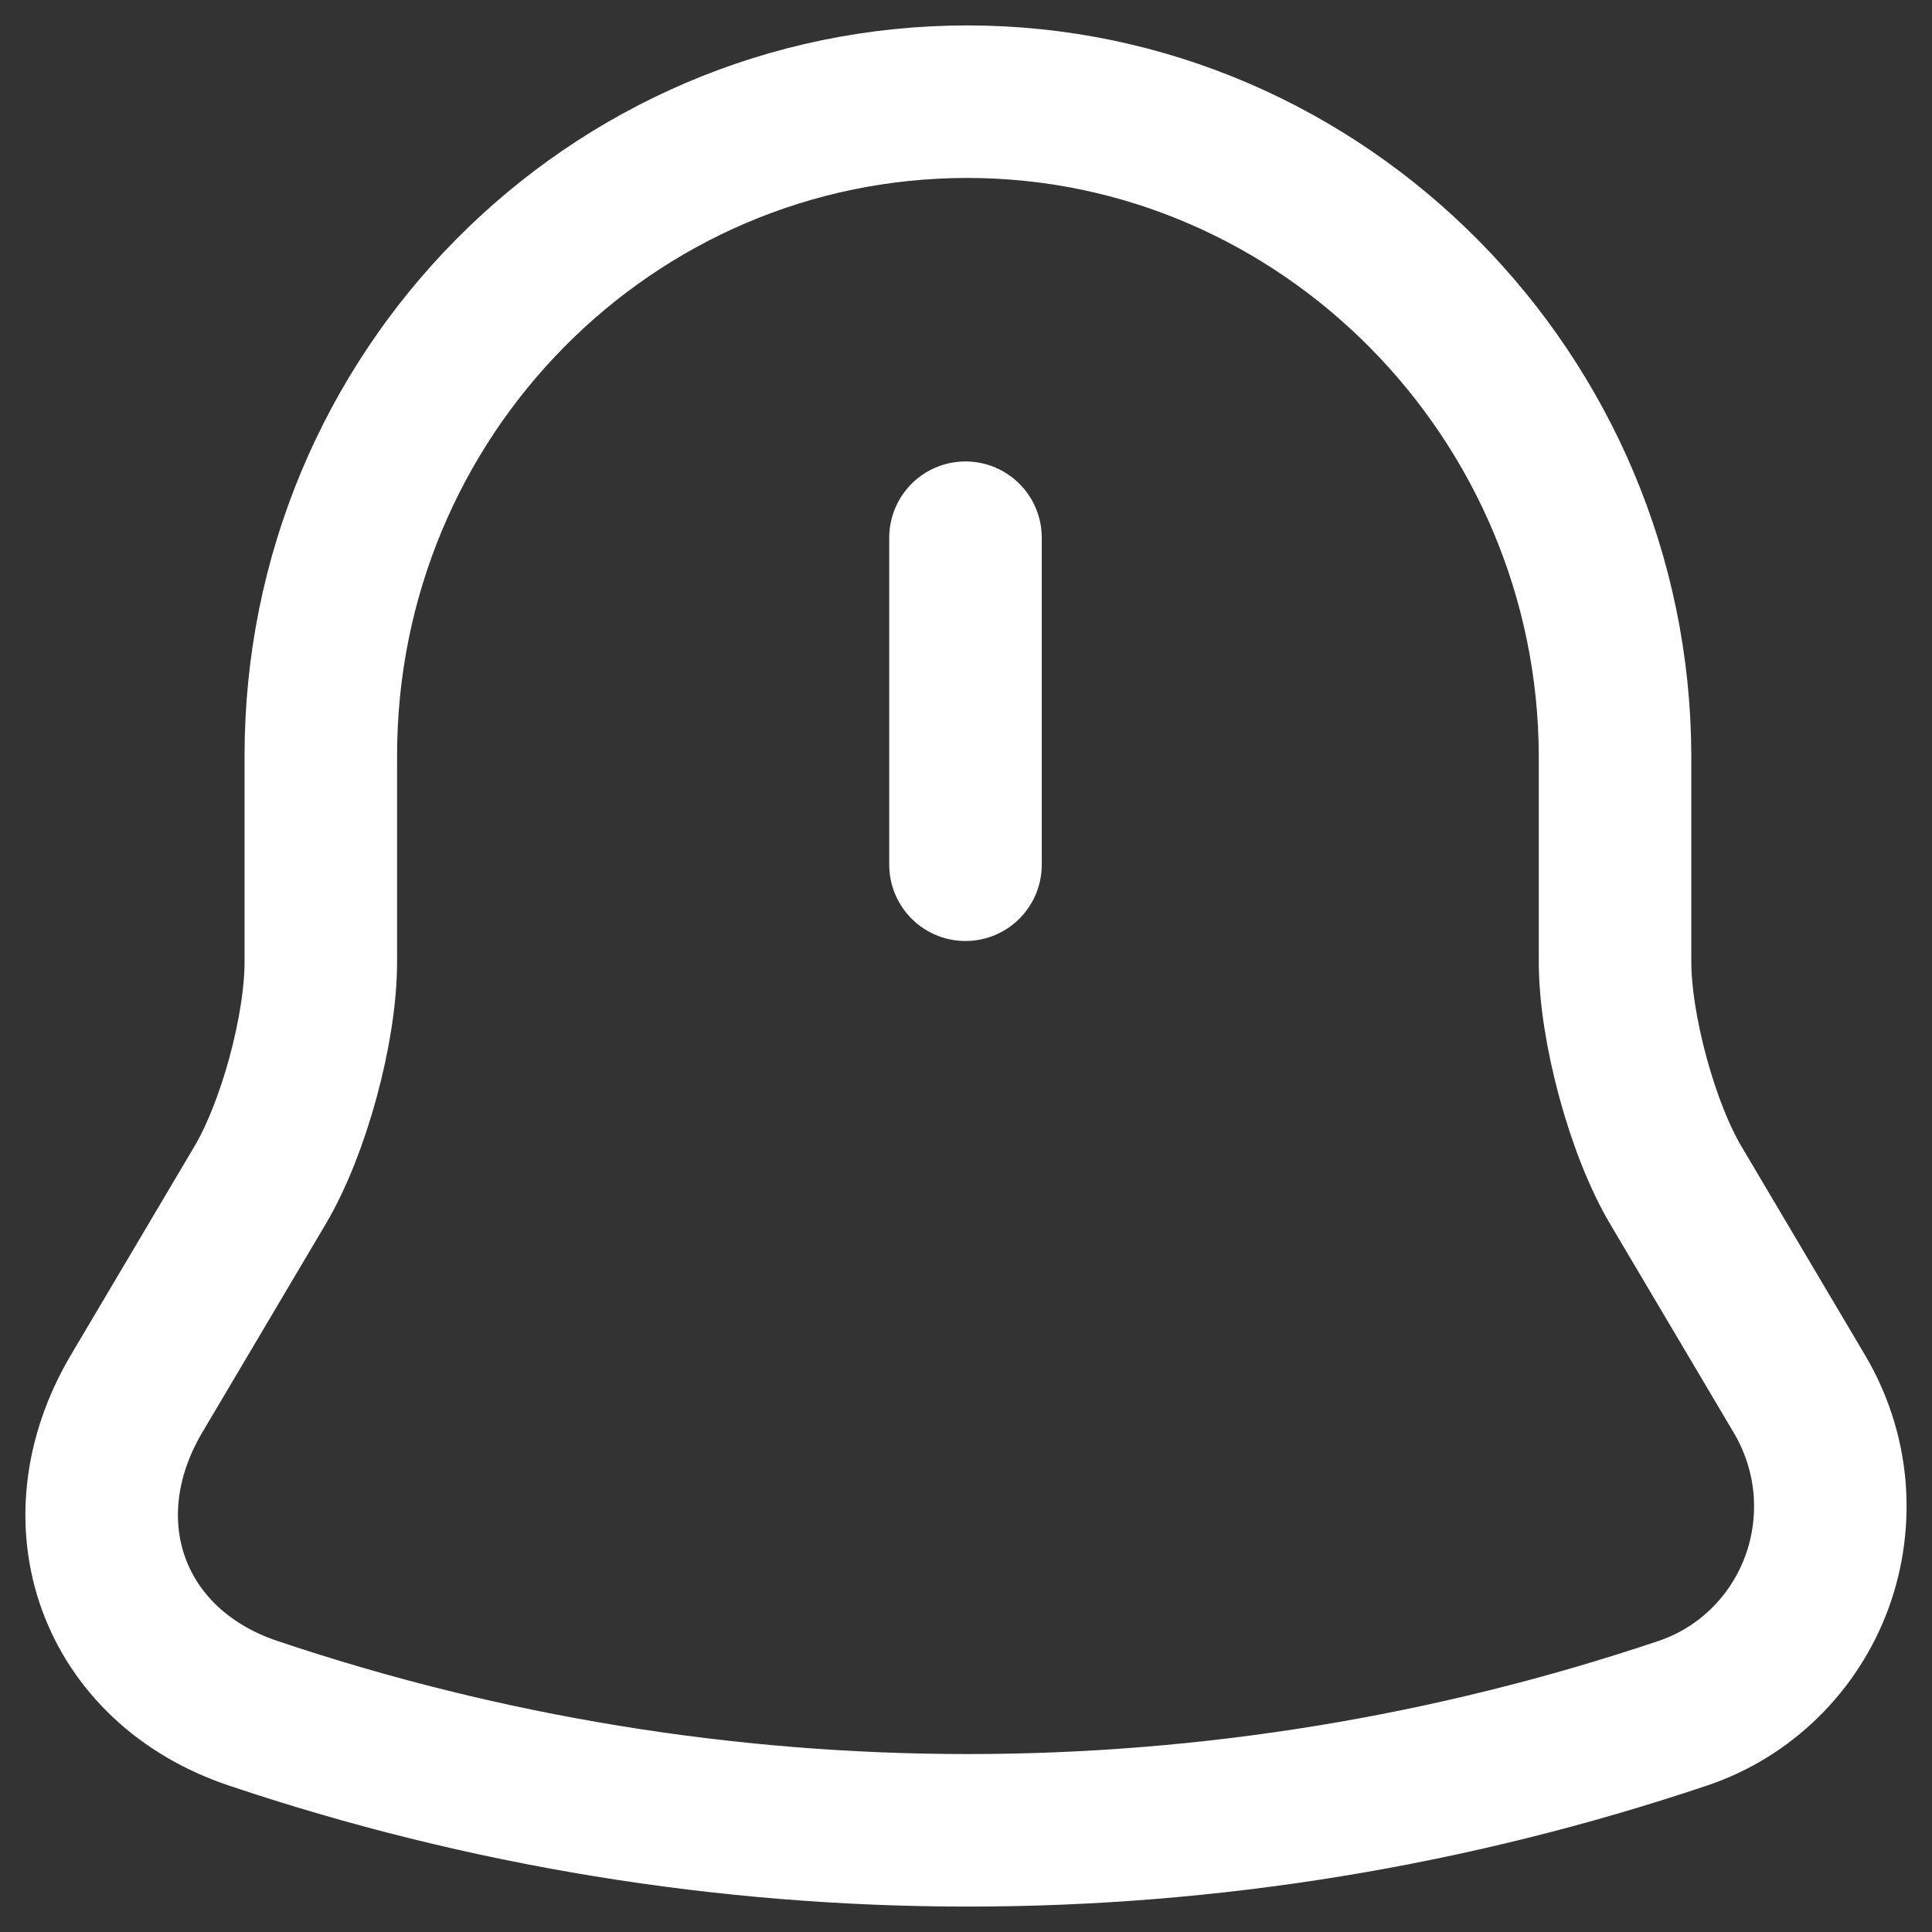 <svg width="19" height="19" viewBox="0 0 19 19" fill="none" xmlns="http://www.w3.org/2000/svg">
<rect x="0" y="0" width="19" height="19" fill="#333333" stroke="none"/>
<path d="M9.495 5.288V8.504M9.514 1C6.001 1 3.155 3.878 3.155 7.432V9.46C3.155 10.117 2.888 11.102 2.554 11.662L1.341 13.71C0.596 14.975 1.112 16.385 2.487 16.848C7.052 18.384 11.986 18.384 16.551 16.848C16.852 16.747 17.127 16.578 17.355 16.354C17.583 16.131 17.759 15.858 17.869 15.557C17.979 15.256 18.02 14.933 17.991 14.614C17.961 14.294 17.86 13.985 17.697 13.71L16.484 11.662C16.15 11.102 15.883 10.107 15.883 9.46V7.432C15.873 3.897 13.009 1 9.514 1Z" stroke="white" stroke-width="1.5" stroke-miterlimit="10" stroke-linecap="round"/>
</svg>
